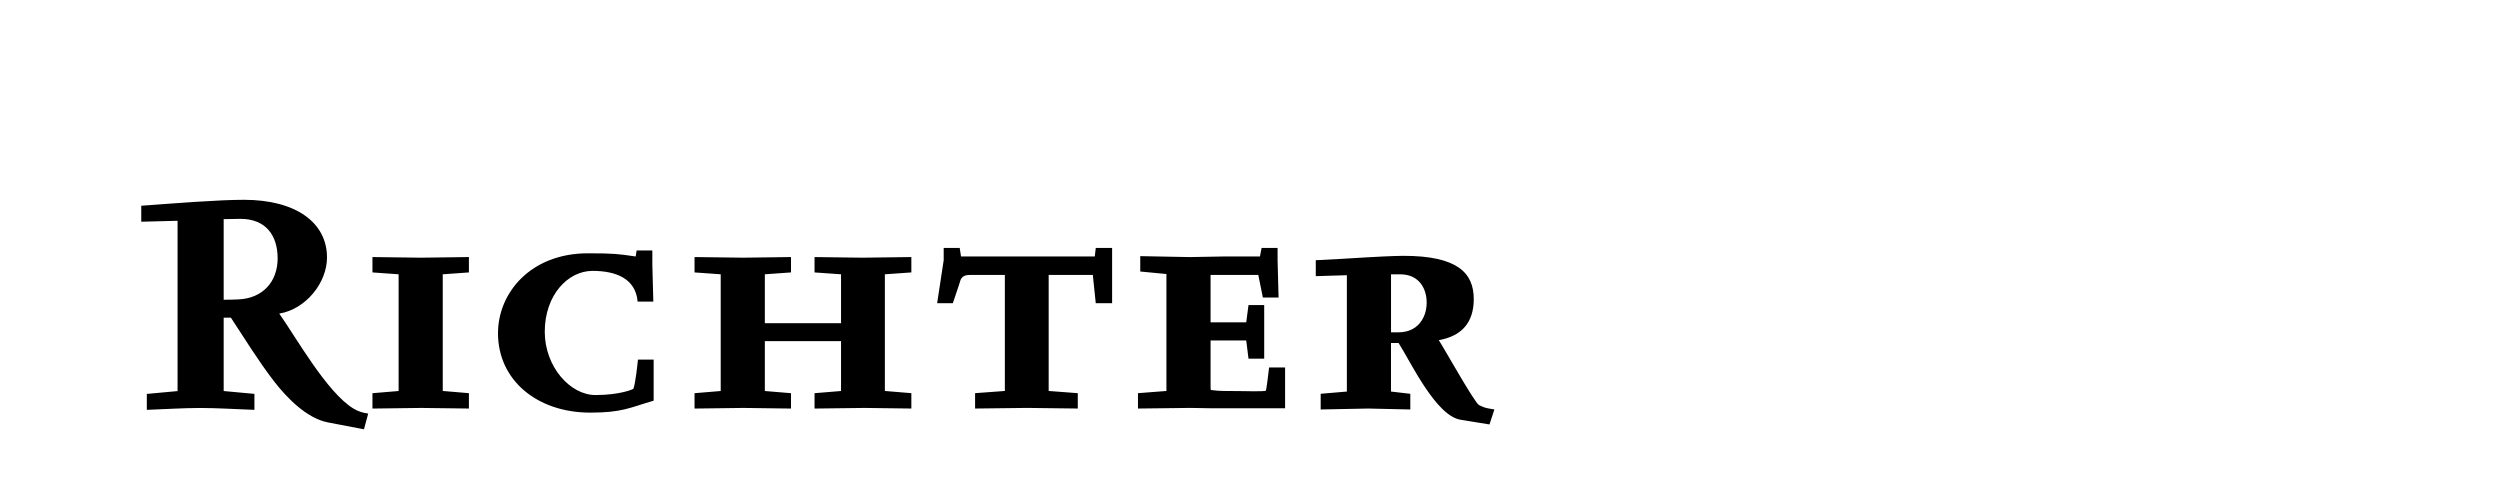 <?xml version="1.0" encoding="utf-8"?>
<!-- Generator: Adobe Illustrator 16.0.0, SVG Export Plug-In . SVG Version: 6.00 Build 0)  -->
<!DOCTYPE svg PUBLIC "-//W3C//DTD SVG 1.1//EN" "http://www.w3.org/Graphics/SVG/1.1/DTD/svg11.dtd">
<svg version="1.1" id="Ebene_1" xmlns="http://www.w3.org/2000/svg" xmlns:xlink="http://www.w3.org/1999/xlink" x="0px" y="0px"
	 width="114.665px" height="22px" viewBox="0 0 114.665 22" enable-background="new 0 0 114.665 22" xml:space="preserve">
<g>
	<g>
		<defs>
			<rect id="SVGID_1_" x="6.479" y="9.16" width="62.062" height="10.527"/>
		</defs>
		<clipPath id="SVGID_2_">
			<use xlink:href="#SVGID_1_"  overflow="visible"/>
		</clipPath>
		<path clip-path="url(#SVGID_2_)" d="M65.436,13.877c0,0.705-0.42,1.365-1.289,1.365h-0.346v-2.66h0.42
			C65.105,12.582,65.436,13.258,65.436,13.877 M68.542,18.781c-0.406-0.072-0.406-0.058-0.705-0.201
			c-0.195-0.088-1.666-2.719-1.846-2.978c1.063-0.188,1.604-0.819,1.604-1.884c0-1.193-0.734-1.984-3.226-1.984
			c-0.404,0-1.514,0.057-1.725,0.072c-0.57,0.043-1.529,0.086-2.295,0.129v0.731l1.426-0.043v5.336l-1.201,0.102v0.72l2.176-0.043
			l1.935,0.043v-0.719l-0.886-0.103v-2.228h0.347c0.539,0.834,1.709,3.35,2.851,3.522l1.319,0.215L68.542,18.781z M58.942,18.724
			v-1.871h-0.734c-0.016,0.173-0.121,1.021-0.149,1.064c-0.017,0.029-0.375,0.029-0.584,0.029c-0.061,0-0.766-0.014-1.275-0.014
			c-0.359,0-0.51-0.029-0.66-0.045c-0.016-0.015-0.016-0.129-0.016-0.244v-2.027h1.636l0.104,0.834h0.72v-2.458h-0.72l-0.104,0.791
			h-1.636v-2.172h2.189l0.21,1.035h0.72l-0.045-1.711v-0.562h-0.734l-0.075,0.391h-1.679l-1.545,0.027l-2.266-0.043v0.705l1.2,0.115
			v5.364l-1.305,0.101v0.705l2.385-0.029l1.021,0.017h3.343V18.724z M51.008,13.906v-2.533h-0.75l-0.045,0.391h-6.135l-0.06-0.391
			h-0.735v0.562l-0.3,1.971h0.72c0.105-0.332,0.255-0.734,0.33-0.994c0.06-0.244,0.24-0.301,0.45-0.301h1.605v5.321l-1.365,0.101
			v0.705l2.385-0.029l2.325,0.029v-0.705l-1.335-0.101v-5.321h2.025l0.135,1.295H51.008z M41.8,18.738v-0.705l-1.215-0.101v-5.351
			l1.215-0.086v-0.705l-2.265,0.029l-2.175-0.029v0.705l1.215,0.086v2.244H35.08v-2.244l1.2-0.086v-0.705l-2.189,0.029l-2.235-0.029
			v0.705l1.2,0.086v5.353l-1.2,0.1v0.705l2.235-0.029l2.189,0.029v-0.705l-1.2-0.1v-2.287h3.495v2.287l-1.215,0.1v0.705l2.28-0.029
			L41.8,18.738z M29.98,18.377v-1.883h-0.72c-0.015,0.172-0.12,1.138-0.21,1.338c0,0.015-0.6,0.287-1.74,0.287
			c-1.154,0-2.324-1.295-2.324-2.903c0-1.685,1.065-2.792,2.189-2.792c1.065,0,1.98,0.346,2.07,1.41h0.72l-0.045-1.697v-0.648H29.2
			l-0.045,0.275c-0.78-0.115-0.99-0.146-2.19-0.146c-2.624,0-4.124,1.812-4.124,3.666c0,2.158,1.8,3.641,4.229,3.641
			C28.541,18.927,28.886,18.695,29.98,18.377 M21.507,18.738v-0.705l-1.2-0.101v-5.351l1.2-0.086v-0.705l-2.189,0.029l-2.235-0.029
			v0.705l1.2,0.086v5.353l-1.2,0.1v0.705l2.235-0.029L21.507,18.738z M12.734,11.85c0,1.062-0.675,1.84-1.815,1.883
			c-0.225,0.014-0.435,0.014-0.66,0.014v-3.695c0.255,0,0.51-0.014,0.765-0.014C12.194,10.037,12.734,10.799,12.734,11.85
			 M16.888,18.97c-0.255-0.043-0.435-0.086-0.675-0.23c-1.215-0.734-2.625-3.25-3.404-4.357c1.214-0.2,2.189-1.409,2.189-2.573
			c0-1.611-1.44-2.646-3.809-2.646c-1.17,0-3.15,0.158-4.71,0.273v0.732l1.665-0.043v7.811l-1.41,0.13v0.731
			c0.81-0.027,1.635-0.086,2.445-0.086c0.825,0,1.665,0.059,2.49,0.086v-0.733l-1.41-0.13v-3.366h0.33
			c0.645,0.979,1.26,1.985,1.98,2.92c0.569,0.733,1.484,1.696,2.474,1.885l1.65,0.316L16.888,18.97z"/>
	</g>
</g>
</svg>
